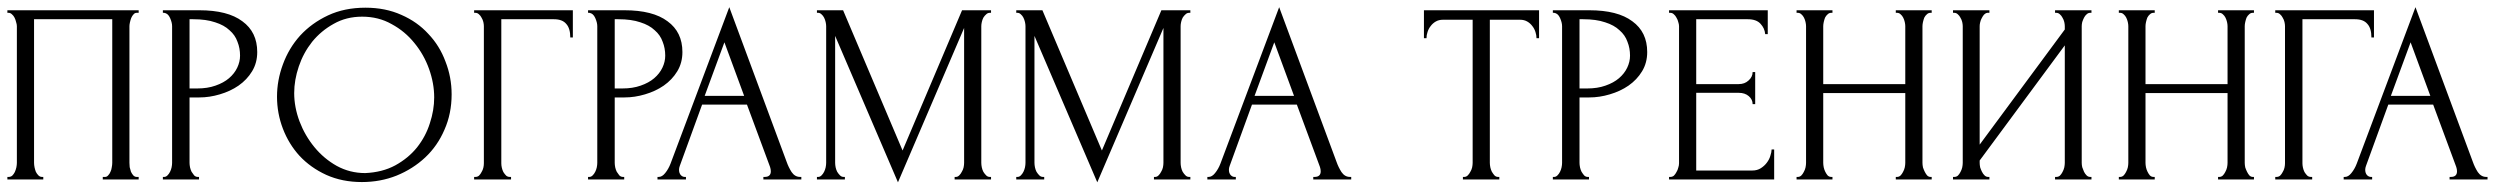 <?xml version="1.0" encoding="UTF-8"?> <svg xmlns="http://www.w3.org/2000/svg" width="195" height="15" viewBox="0 0 195 15" fill="none"><path d="M0.576 13.8H0.676C0.782 13.8 0.876 13.767 0.956 13.7C1.036 13.62 1.102 13.527 1.156 13.42C1.209 13.3 1.249 13.18 1.276 13.06C1.302 12.927 1.316 12.807 1.316 12.7V2.04C1.316 1.947 1.296 1.84 1.256 1.72C1.229 1.6 1.189 1.487 1.136 1.38C1.082 1.273 1.016 1.187 0.936 1.12C0.856 1.04 0.769 1 0.676 1H0.576V0.8H10.816V1H10.656C10.562 1 10.482 1.04 10.416 1.12C10.349 1.187 10.289 1.28 10.236 1.4C10.196 1.507 10.162 1.62 10.136 1.74C10.109 1.86 10.096 1.96 10.096 2.04V12.7C10.096 12.807 10.102 12.92 10.116 13.04C10.142 13.16 10.176 13.28 10.216 13.4C10.269 13.507 10.329 13.6 10.396 13.68C10.476 13.76 10.562 13.8 10.656 13.8H10.816V14H8.016V13.8H8.196C8.289 13.8 8.369 13.76 8.436 13.68C8.516 13.6 8.576 13.507 8.616 13.4C8.669 13.293 8.702 13.18 8.716 13.06C8.742 12.927 8.756 12.807 8.756 12.7V1.5H2.656V12.7C2.656 12.807 2.669 12.927 2.696 13.06C2.722 13.18 2.756 13.293 2.796 13.4C2.849 13.507 2.916 13.6 2.996 13.68C3.076 13.76 3.169 13.8 3.276 13.8H3.376V14H0.576V13.8ZM12.704 0.8H15.544C17.024 0.8 18.144 1.087 18.904 1.66C19.678 2.22 20.064 3.02 20.064 4.06C20.064 4.62 19.931 5.12 19.664 5.56C19.398 6 19.044 6.373 18.604 6.68C18.178 6.973 17.691 7.2 17.144 7.36C16.611 7.52 16.078 7.6 15.544 7.6H14.784V12.7C14.784 12.807 14.798 12.927 14.824 13.06C14.851 13.18 14.891 13.293 14.944 13.4C15.011 13.507 15.078 13.6 15.144 13.68C15.224 13.76 15.318 13.8 15.424 13.8H15.524V14H12.704V13.8H12.804C12.898 13.8 12.984 13.76 13.064 13.68C13.144 13.6 13.211 13.507 13.264 13.4C13.318 13.293 13.358 13.18 13.384 13.06C13.411 12.927 13.424 12.807 13.424 12.7V2.04C13.424 1.853 13.371 1.64 13.264 1.4C13.158 1.16 13.004 1.027 12.804 1H12.704V0.8ZM14.784 1.5V6.9H15.384C15.918 6.9 16.391 6.827 16.804 6.68C17.231 6.533 17.584 6.34 17.864 6.1C18.144 5.86 18.358 5.587 18.504 5.28C18.651 4.973 18.724 4.66 18.724 4.34C18.724 3.953 18.658 3.593 18.524 3.26C18.404 2.913 18.198 2.613 17.904 2.36C17.624 2.093 17.251 1.887 16.784 1.74C16.318 1.58 15.744 1.5 15.064 1.5H14.784ZM28.507 0.6C29.547 0.6 30.48 0.787 31.307 1.16C32.134 1.52 32.834 2.013 33.407 2.64C33.994 3.253 34.441 3.973 34.747 4.8C35.067 5.613 35.227 6.467 35.227 7.36C35.227 8.36 35.041 9.28 34.667 10.12C34.307 10.96 33.807 11.68 33.167 12.28C32.527 12.88 31.78 13.353 30.927 13.7C30.087 14.033 29.187 14.2 28.227 14.2C27.201 14.2 26.274 14.013 25.447 13.64C24.634 13.267 23.941 12.773 23.367 12.16C22.807 11.547 22.374 10.84 22.067 10.04C21.761 9.24 21.607 8.407 21.607 7.54C21.607 6.687 21.761 5.847 22.067 5.02C22.374 4.18 22.82 3.433 23.407 2.78C24.007 2.127 24.734 1.6 25.587 1.2C26.441 0.8 27.414 0.6 28.507 0.6ZM28.487 13.5C29.381 13.46 30.16 13.26 30.827 12.9C31.507 12.527 32.074 12.06 32.527 11.5C32.98 10.927 33.314 10.3 33.527 9.62C33.754 8.94 33.867 8.267 33.867 7.6C33.867 6.867 33.734 6.127 33.467 5.38C33.2 4.633 32.821 3.96 32.327 3.36C31.834 2.747 31.241 2.253 30.547 1.88C29.867 1.493 29.101 1.3 28.247 1.3C27.421 1.3 26.68 1.487 26.027 1.86C25.374 2.22 24.814 2.687 24.347 3.26C23.894 3.833 23.547 4.473 23.307 5.18C23.067 5.887 22.947 6.58 22.947 7.26C22.947 7.993 23.087 8.733 23.367 9.48C23.647 10.213 24.034 10.88 24.527 11.48C25.02 12.08 25.601 12.567 26.267 12.94C26.947 13.313 27.687 13.5 28.487 13.5ZM39.762 13.8H39.862V14H36.982V13.8H37.082C37.189 13.8 37.282 13.767 37.362 13.7C37.442 13.62 37.509 13.527 37.562 13.42C37.629 13.313 37.675 13.2 37.702 13.08C37.729 12.96 37.742 12.847 37.742 12.74V2.04C37.742 1.947 37.729 1.84 37.702 1.72C37.675 1.6 37.629 1.487 37.562 1.38C37.509 1.273 37.442 1.187 37.362 1.12C37.282 1.04 37.189 1 37.082 1H36.982V0.8H44.682V2.92H44.482C44.482 2.44 44.375 2.087 44.162 1.86C43.962 1.62 43.642 1.5 43.202 1.5H39.102V12.74C39.102 12.847 39.115 12.96 39.142 13.08C39.169 13.2 39.209 13.313 39.262 13.42C39.329 13.527 39.402 13.62 39.482 13.7C39.562 13.767 39.655 13.8 39.762 13.8ZM45.868 0.8H48.708C50.188 0.8 51.308 1.087 52.068 1.66C52.842 2.22 53.228 3.02 53.228 4.06C53.228 4.62 53.095 5.12 52.828 5.56C52.562 6 52.208 6.373 51.768 6.68C51.342 6.973 50.855 7.2 50.308 7.36C49.775 7.52 49.242 7.6 48.708 7.6H47.948V12.7C47.948 12.807 47.962 12.927 47.988 13.06C48.015 13.18 48.055 13.293 48.108 13.4C48.175 13.507 48.242 13.6 48.308 13.68C48.388 13.76 48.482 13.8 48.588 13.8H48.688V14H45.868V13.8H45.968C46.062 13.8 46.148 13.76 46.228 13.68C46.308 13.6 46.375 13.507 46.428 13.4C46.482 13.293 46.522 13.18 46.548 13.06C46.575 12.927 46.588 12.807 46.588 12.7V2.04C46.588 1.853 46.535 1.64 46.428 1.4C46.322 1.16 46.168 1.027 45.968 1H45.868V0.8ZM47.948 1.5V6.9H48.548C49.082 6.9 49.555 6.827 49.968 6.68C50.395 6.533 50.748 6.34 51.028 6.1C51.308 5.86 51.522 5.587 51.668 5.28C51.815 4.973 51.888 4.66 51.888 4.34C51.888 3.953 51.822 3.593 51.688 3.26C51.568 2.913 51.362 2.613 51.068 2.36C50.788 2.093 50.415 1.887 49.948 1.74C49.482 1.58 48.908 1.5 48.228 1.5H47.948ZM59.544 13.8H59.644C59.964 13.8 60.124 13.653 60.124 13.36C60.124 13.253 60.104 13.14 60.064 13.02L58.264 8.16H54.764L53.024 12.94C52.984 13.047 52.964 13.147 52.964 13.24C52.964 13.413 53.011 13.553 53.104 13.66C53.197 13.753 53.297 13.8 53.404 13.8H53.504V14H51.284V13.8H51.384C51.557 13.8 51.724 13.7 51.884 13.5C52.057 13.287 52.197 13.04 52.304 12.76L56.884 0.56L61.364 12.64C61.457 12.907 61.584 13.167 61.744 13.42C61.917 13.673 62.137 13.8 62.404 13.8H62.504V14H59.544V13.8ZM54.964 7.48H58.044L56.504 3.3L54.964 7.48ZM74.461 13.8H74.561C74.654 13.8 74.741 13.76 74.821 13.68C74.901 13.6 74.967 13.507 75.021 13.4C75.087 13.293 75.134 13.18 75.161 13.06C75.187 12.927 75.201 12.807 75.201 12.7V2.18L70.041 14.22L65.141 2.8V12.7C65.141 12.807 65.154 12.927 65.181 13.06C65.207 13.18 65.247 13.293 65.301 13.4C65.367 13.507 65.441 13.6 65.521 13.68C65.601 13.76 65.694 13.8 65.801 13.8H65.901V14H63.721V13.8H63.821C63.914 13.8 64.001 13.76 64.081 13.68C64.161 13.6 64.227 13.507 64.281 13.4C64.334 13.293 64.374 13.18 64.401 13.06C64.427 12.927 64.441 12.807 64.441 12.7V2.04C64.441 1.947 64.427 1.84 64.401 1.72C64.374 1.6 64.334 1.487 64.281 1.38C64.227 1.273 64.161 1.187 64.081 1.12C64.001 1.04 63.914 1 63.821 1H63.721V0.8H65.761L70.401 11.74L75.041 0.8H77.301V1H77.201C77.094 1 77.001 1.04 76.921 1.12C76.841 1.187 76.767 1.273 76.701 1.38C76.647 1.487 76.607 1.6 76.581 1.72C76.554 1.84 76.541 1.947 76.541 2.04V12.7C76.541 12.807 76.554 12.927 76.581 13.06C76.607 13.18 76.647 13.293 76.701 13.4C76.767 13.507 76.841 13.6 76.921 13.68C77.001 13.76 77.094 13.8 77.201 13.8H77.301V14H74.461V13.8ZM90.008 13.8H90.108C90.201 13.8 90.288 13.76 90.368 13.68C90.448 13.6 90.514 13.507 90.568 13.4C90.634 13.293 90.681 13.18 90.708 13.06C90.734 12.927 90.748 12.807 90.748 12.7V2.18L85.588 14.22L80.688 2.8V12.7C80.688 12.807 80.701 12.927 80.728 13.06C80.754 13.18 80.794 13.293 80.848 13.4C80.914 13.507 80.988 13.6 81.068 13.68C81.148 13.76 81.241 13.8 81.348 13.8H81.448V14H79.268V13.8H79.368C79.461 13.8 79.548 13.76 79.628 13.68C79.708 13.6 79.774 13.507 79.828 13.4C79.881 13.293 79.921 13.18 79.948 13.06C79.974 12.927 79.988 12.807 79.988 12.7V2.04C79.988 1.947 79.974 1.84 79.948 1.72C79.921 1.6 79.881 1.487 79.828 1.38C79.774 1.273 79.708 1.187 79.628 1.12C79.548 1.04 79.461 1 79.368 1H79.268V0.8H81.308L85.948 11.74L90.588 0.8H92.848V1H92.748C92.641 1 92.548 1.04 92.468 1.12C92.388 1.187 92.314 1.273 92.248 1.38C92.194 1.487 92.154 1.6 92.128 1.72C92.101 1.84 92.088 1.947 92.088 2.04V12.7C92.088 12.807 92.101 12.927 92.128 13.06C92.154 13.18 92.194 13.293 92.248 13.4C92.314 13.507 92.388 13.6 92.468 13.68C92.548 13.76 92.641 13.8 92.748 13.8H92.848V14H90.008V13.8ZM102.435 13.8H102.535C102.855 13.8 103.015 13.653 103.015 13.36C103.015 13.253 102.995 13.14 102.955 13.02L101.155 8.16H97.654L95.915 12.94C95.874 13.047 95.855 13.147 95.855 13.24C95.855 13.413 95.901 13.553 95.995 13.66C96.088 13.753 96.188 13.8 96.294 13.8H96.394V14H94.174V13.8H94.275C94.448 13.8 94.615 13.7 94.775 13.5C94.948 13.287 95.088 13.04 95.195 12.76L99.775 0.56L104.255 12.64C104.348 12.907 104.475 13.167 104.635 13.42C104.808 13.673 105.028 13.8 105.295 13.8H105.395V14H102.435V13.8ZM97.855 7.48H100.935L99.394 3.3L97.855 7.48ZM116.847 13.8H116.947V14H114.107V13.8H114.207C114.313 13.8 114.407 13.76 114.487 13.68C114.567 13.6 114.633 13.507 114.687 13.4C114.753 13.293 114.8 13.18 114.827 13.06C114.853 12.927 114.867 12.807 114.867 12.7V1.54H112.547C112.333 1.54 112.147 1.587 111.987 1.68C111.827 1.773 111.693 1.893 111.587 2.04C111.48 2.173 111.4 2.327 111.347 2.5C111.293 2.66 111.267 2.82 111.267 2.98H111.067V0.8H120.047V2.98H119.847C119.847 2.82 119.82 2.66 119.767 2.5C119.713 2.327 119.633 2.173 119.527 2.04C119.42 1.893 119.287 1.773 119.127 1.68C118.967 1.587 118.78 1.54 118.567 1.54H116.207V12.7C116.207 12.807 116.22 12.927 116.247 13.06C116.273 13.18 116.313 13.293 116.367 13.4C116.433 13.507 116.5 13.6 116.567 13.68C116.647 13.76 116.74 13.8 116.847 13.8ZM121.122 0.8H123.962C125.442 0.8 126.562 1.087 127.322 1.66C128.096 2.22 128.482 3.02 128.482 4.06C128.482 4.62 128.349 5.12 128.082 5.56C127.816 6 127.462 6.373 127.022 6.68C126.596 6.973 126.109 7.2 125.562 7.36C125.029 7.52 124.496 7.6 123.962 7.6H123.202V12.7C123.202 12.807 123.216 12.927 123.242 13.06C123.269 13.18 123.309 13.293 123.362 13.4C123.429 13.507 123.496 13.6 123.562 13.68C123.642 13.76 123.736 13.8 123.842 13.8H123.942V14H121.122V13.8H121.222C121.316 13.8 121.402 13.76 121.482 13.68C121.562 13.6 121.629 13.507 121.682 13.4C121.736 13.293 121.776 13.18 121.802 13.06C121.829 12.927 121.842 12.807 121.842 12.7V2.04C121.842 1.853 121.789 1.64 121.682 1.4C121.576 1.16 121.422 1.027 121.222 1H121.122V0.8ZM123.202 1.5V6.9H123.802C124.336 6.9 124.809 6.827 125.222 6.68C125.649 6.533 126.002 6.34 126.282 6.1C126.562 5.86 126.776 5.587 126.922 5.28C127.069 4.973 127.142 4.66 127.142 4.34C127.142 3.953 127.076 3.593 126.942 3.26C126.822 2.913 126.616 2.613 126.322 2.36C126.042 2.093 125.669 1.887 125.202 1.74C124.736 1.58 124.162 1.5 123.482 1.5H123.202ZM130.185 13.8H130.285C130.392 13.8 130.485 13.767 130.565 13.7C130.645 13.62 130.712 13.527 130.765 13.42C130.832 13.313 130.878 13.2 130.905 13.08C130.945 12.96 130.965 12.847 130.965 12.74V2.04C130.965 1.947 130.945 1.84 130.905 1.72C130.878 1.6 130.832 1.487 130.765 1.38C130.712 1.273 130.645 1.187 130.565 1.12C130.485 1.04 130.392 1 130.285 1H130.185V0.8H137.885V2.66H137.685C137.658 2.353 137.538 2.087 137.325 1.86C137.112 1.62 136.778 1.5 136.325 1.5H132.305V6.56H135.625C135.932 6.56 136.185 6.467 136.385 6.28C136.598 6.093 136.705 5.873 136.705 5.62H136.905V8.12H136.705C136.705 7.88 136.605 7.673 136.405 7.5C136.205 7.327 135.945 7.24 135.625 7.24H132.305V13.3H136.685C136.938 13.3 137.158 13.24 137.345 13.12C137.532 13 137.685 12.86 137.805 12.7C137.938 12.527 138.032 12.347 138.085 12.16C138.152 11.96 138.185 11.793 138.185 11.66H138.385V14H130.185V13.8ZM147.872 13.8H147.972C148.066 13.8 148.152 13.767 148.232 13.7C148.312 13.62 148.379 13.527 148.432 13.42C148.499 13.3 148.546 13.18 148.572 13.06C148.599 12.927 148.612 12.807 148.612 12.7V7.26H142.212V12.7C142.212 12.807 142.226 12.927 142.252 13.06C142.279 13.18 142.319 13.293 142.372 13.4C142.426 13.507 142.486 13.6 142.552 13.68C142.632 13.76 142.726 13.8 142.832 13.8H142.932V14H140.132V13.8H140.232C140.326 13.8 140.412 13.767 140.492 13.7C140.572 13.62 140.639 13.527 140.692 13.42C140.759 13.3 140.806 13.18 140.832 13.06C140.859 12.927 140.872 12.807 140.872 12.7V2.04C140.872 1.947 140.859 1.84 140.832 1.72C140.806 1.6 140.766 1.487 140.712 1.38C140.659 1.273 140.592 1.187 140.512 1.12C140.432 1.04 140.339 1 140.232 1H140.132V0.8H142.932V1H142.832C142.726 1 142.632 1.04 142.552 1.12C142.472 1.187 142.406 1.273 142.352 1.38C142.312 1.487 142.279 1.6 142.252 1.72C142.226 1.84 142.212 1.947 142.212 2.04V6.56H148.612V2.04C148.612 1.947 148.599 1.84 148.572 1.72C148.546 1.6 148.506 1.487 148.452 1.38C148.399 1.273 148.332 1.187 148.252 1.12C148.172 1.04 148.079 1 147.972 1H147.872V0.8H150.672V1H150.572C150.466 1 150.372 1.04 150.292 1.12C150.212 1.187 150.146 1.273 150.092 1.38C150.052 1.487 150.019 1.6 149.992 1.72C149.966 1.84 149.952 1.947 149.952 2.04V12.7C149.952 12.807 149.966 12.927 149.992 13.06C150.032 13.18 150.079 13.293 150.132 13.4C150.186 13.507 150.246 13.6 150.312 13.68C150.392 13.76 150.479 13.8 150.572 13.8H150.672V14H147.872V13.8ZM160.294 13.8H160.394C160.5 13.8 160.594 13.767 160.674 13.7C160.754 13.62 160.82 13.527 160.874 13.42C160.94 13.3 160.987 13.18 161.014 13.06C161.04 12.927 161.054 12.807 161.054 12.7V3.54L154.414 12.52V12.7C154.414 12.807 154.427 12.927 154.454 13.06C154.494 13.18 154.54 13.293 154.594 13.4C154.647 13.507 154.714 13.6 154.794 13.68C154.874 13.76 154.967 13.8 155.074 13.8H155.174V14H152.334V13.8H152.434C152.54 13.8 152.634 13.767 152.714 13.7C152.794 13.62 152.86 13.527 152.914 13.42C152.98 13.3 153.027 13.18 153.054 13.06C153.08 12.927 153.094 12.807 153.094 12.7V2.04C153.094 1.947 153.08 1.84 153.054 1.72C153.027 1.6 152.98 1.487 152.914 1.38C152.86 1.273 152.794 1.187 152.714 1.12C152.634 1.04 152.54 1 152.434 1H152.334V0.8H155.174V1H155.014C154.92 1.013 154.834 1.06 154.754 1.14C154.687 1.22 154.627 1.313 154.574 1.42C154.52 1.513 154.48 1.62 154.454 1.74C154.427 1.847 154.414 1.947 154.414 2.04V11.28L161.054 2.3V2.04C161.054 1.947 161.04 1.84 161.014 1.72C160.987 1.6 160.94 1.487 160.874 1.38C160.82 1.273 160.754 1.187 160.674 1.12C160.594 1.04 160.5 1 160.394 1H160.294V0.8H163.134V1H163.034C162.927 1 162.834 1.04 162.754 1.12C162.674 1.187 162.607 1.273 162.554 1.38C162.5 1.487 162.454 1.6 162.414 1.72C162.387 1.84 162.374 1.947 162.374 2.04V12.7C162.374 12.807 162.387 12.92 162.414 13.04C162.454 13.16 162.5 13.28 162.554 13.4C162.607 13.507 162.674 13.6 162.754 13.68C162.834 13.76 162.927 13.8 163.034 13.8H163.134V14H160.294V13.8ZM173.009 13.8H173.109C173.202 13.8 173.289 13.767 173.369 13.7C173.449 13.62 173.516 13.527 173.569 13.42C173.636 13.3 173.682 13.18 173.709 13.06C173.736 12.927 173.749 12.807 173.749 12.7V7.26H167.349V12.7C167.349 12.807 167.362 12.927 167.389 13.06C167.416 13.18 167.456 13.293 167.509 13.4C167.562 13.507 167.622 13.6 167.689 13.68C167.769 13.76 167.862 13.8 167.969 13.8H168.069V14H165.269V13.8H165.369C165.462 13.8 165.549 13.767 165.629 13.7C165.709 13.62 165.776 13.527 165.829 13.42C165.896 13.3 165.942 13.18 165.969 13.06C165.996 12.927 166.009 12.807 166.009 12.7V2.04C166.009 1.947 165.996 1.84 165.969 1.72C165.942 1.6 165.902 1.487 165.849 1.38C165.796 1.273 165.729 1.187 165.649 1.12C165.569 1.04 165.476 1 165.369 1H165.269V0.8H168.069V1H167.969C167.862 1 167.769 1.04 167.689 1.12C167.609 1.187 167.542 1.273 167.489 1.38C167.449 1.487 167.416 1.6 167.389 1.72C167.362 1.84 167.349 1.947 167.349 2.04V6.56H173.749V2.04C173.749 1.947 173.736 1.84 173.709 1.72C173.682 1.6 173.642 1.487 173.589 1.38C173.536 1.273 173.469 1.187 173.389 1.12C173.309 1.04 173.216 1 173.109 1H173.009V0.8H175.809V1H175.709C175.602 1 175.509 1.04 175.429 1.12C175.349 1.187 175.282 1.273 175.229 1.38C175.189 1.487 175.156 1.6 175.129 1.72C175.102 1.84 175.089 1.947 175.089 2.04V12.7C175.089 12.807 175.102 12.927 175.129 13.06C175.169 13.18 175.216 13.293 175.269 13.4C175.322 13.507 175.382 13.6 175.449 13.68C175.529 13.76 175.616 13.8 175.709 13.8H175.809V14H173.009V13.8ZM180.25 13.8H180.35V14H177.47V13.8H177.57C177.677 13.8 177.77 13.767 177.85 13.7C177.93 13.62 177.997 13.527 178.05 13.42C178.117 13.313 178.164 13.2 178.19 13.08C178.217 12.96 178.23 12.847 178.23 12.74V2.04C178.23 1.947 178.217 1.84 178.19 1.72C178.164 1.6 178.117 1.487 178.05 1.38C177.997 1.273 177.93 1.187 177.85 1.12C177.77 1.04 177.677 1 177.57 1H177.47V0.8H185.17V2.92H184.97C184.97 2.44 184.864 2.087 184.65 1.86C184.45 1.62 184.13 1.5 183.69 1.5H179.59V12.74C179.59 12.847 179.604 12.96 179.63 13.08C179.657 13.2 179.697 13.313 179.75 13.42C179.817 13.527 179.89 13.62 179.97 13.7C180.05 13.767 180.144 13.8 180.25 13.8ZM191.067 13.8H191.167C191.487 13.8 191.647 13.653 191.647 13.36C191.647 13.253 191.627 13.14 191.587 13.02L189.787 8.16H186.287L184.547 12.94C184.507 13.047 184.487 13.147 184.487 13.24C184.487 13.413 184.534 13.553 184.627 13.66C184.721 13.753 184.821 13.8 184.927 13.8H185.027V14H182.807V13.8H182.907C183.081 13.8 183.247 13.7 183.407 13.5C183.581 13.287 183.721 13.04 183.827 12.76L188.407 0.56L192.887 12.64C192.981 12.907 193.107 13.167 193.267 13.42C193.441 13.673 193.661 13.8 193.927 13.8H194.027V14H191.067V13.8ZM186.487 7.48H189.567L188.027 3.3L186.487 7.48Z" fill="black"></path></svg> 